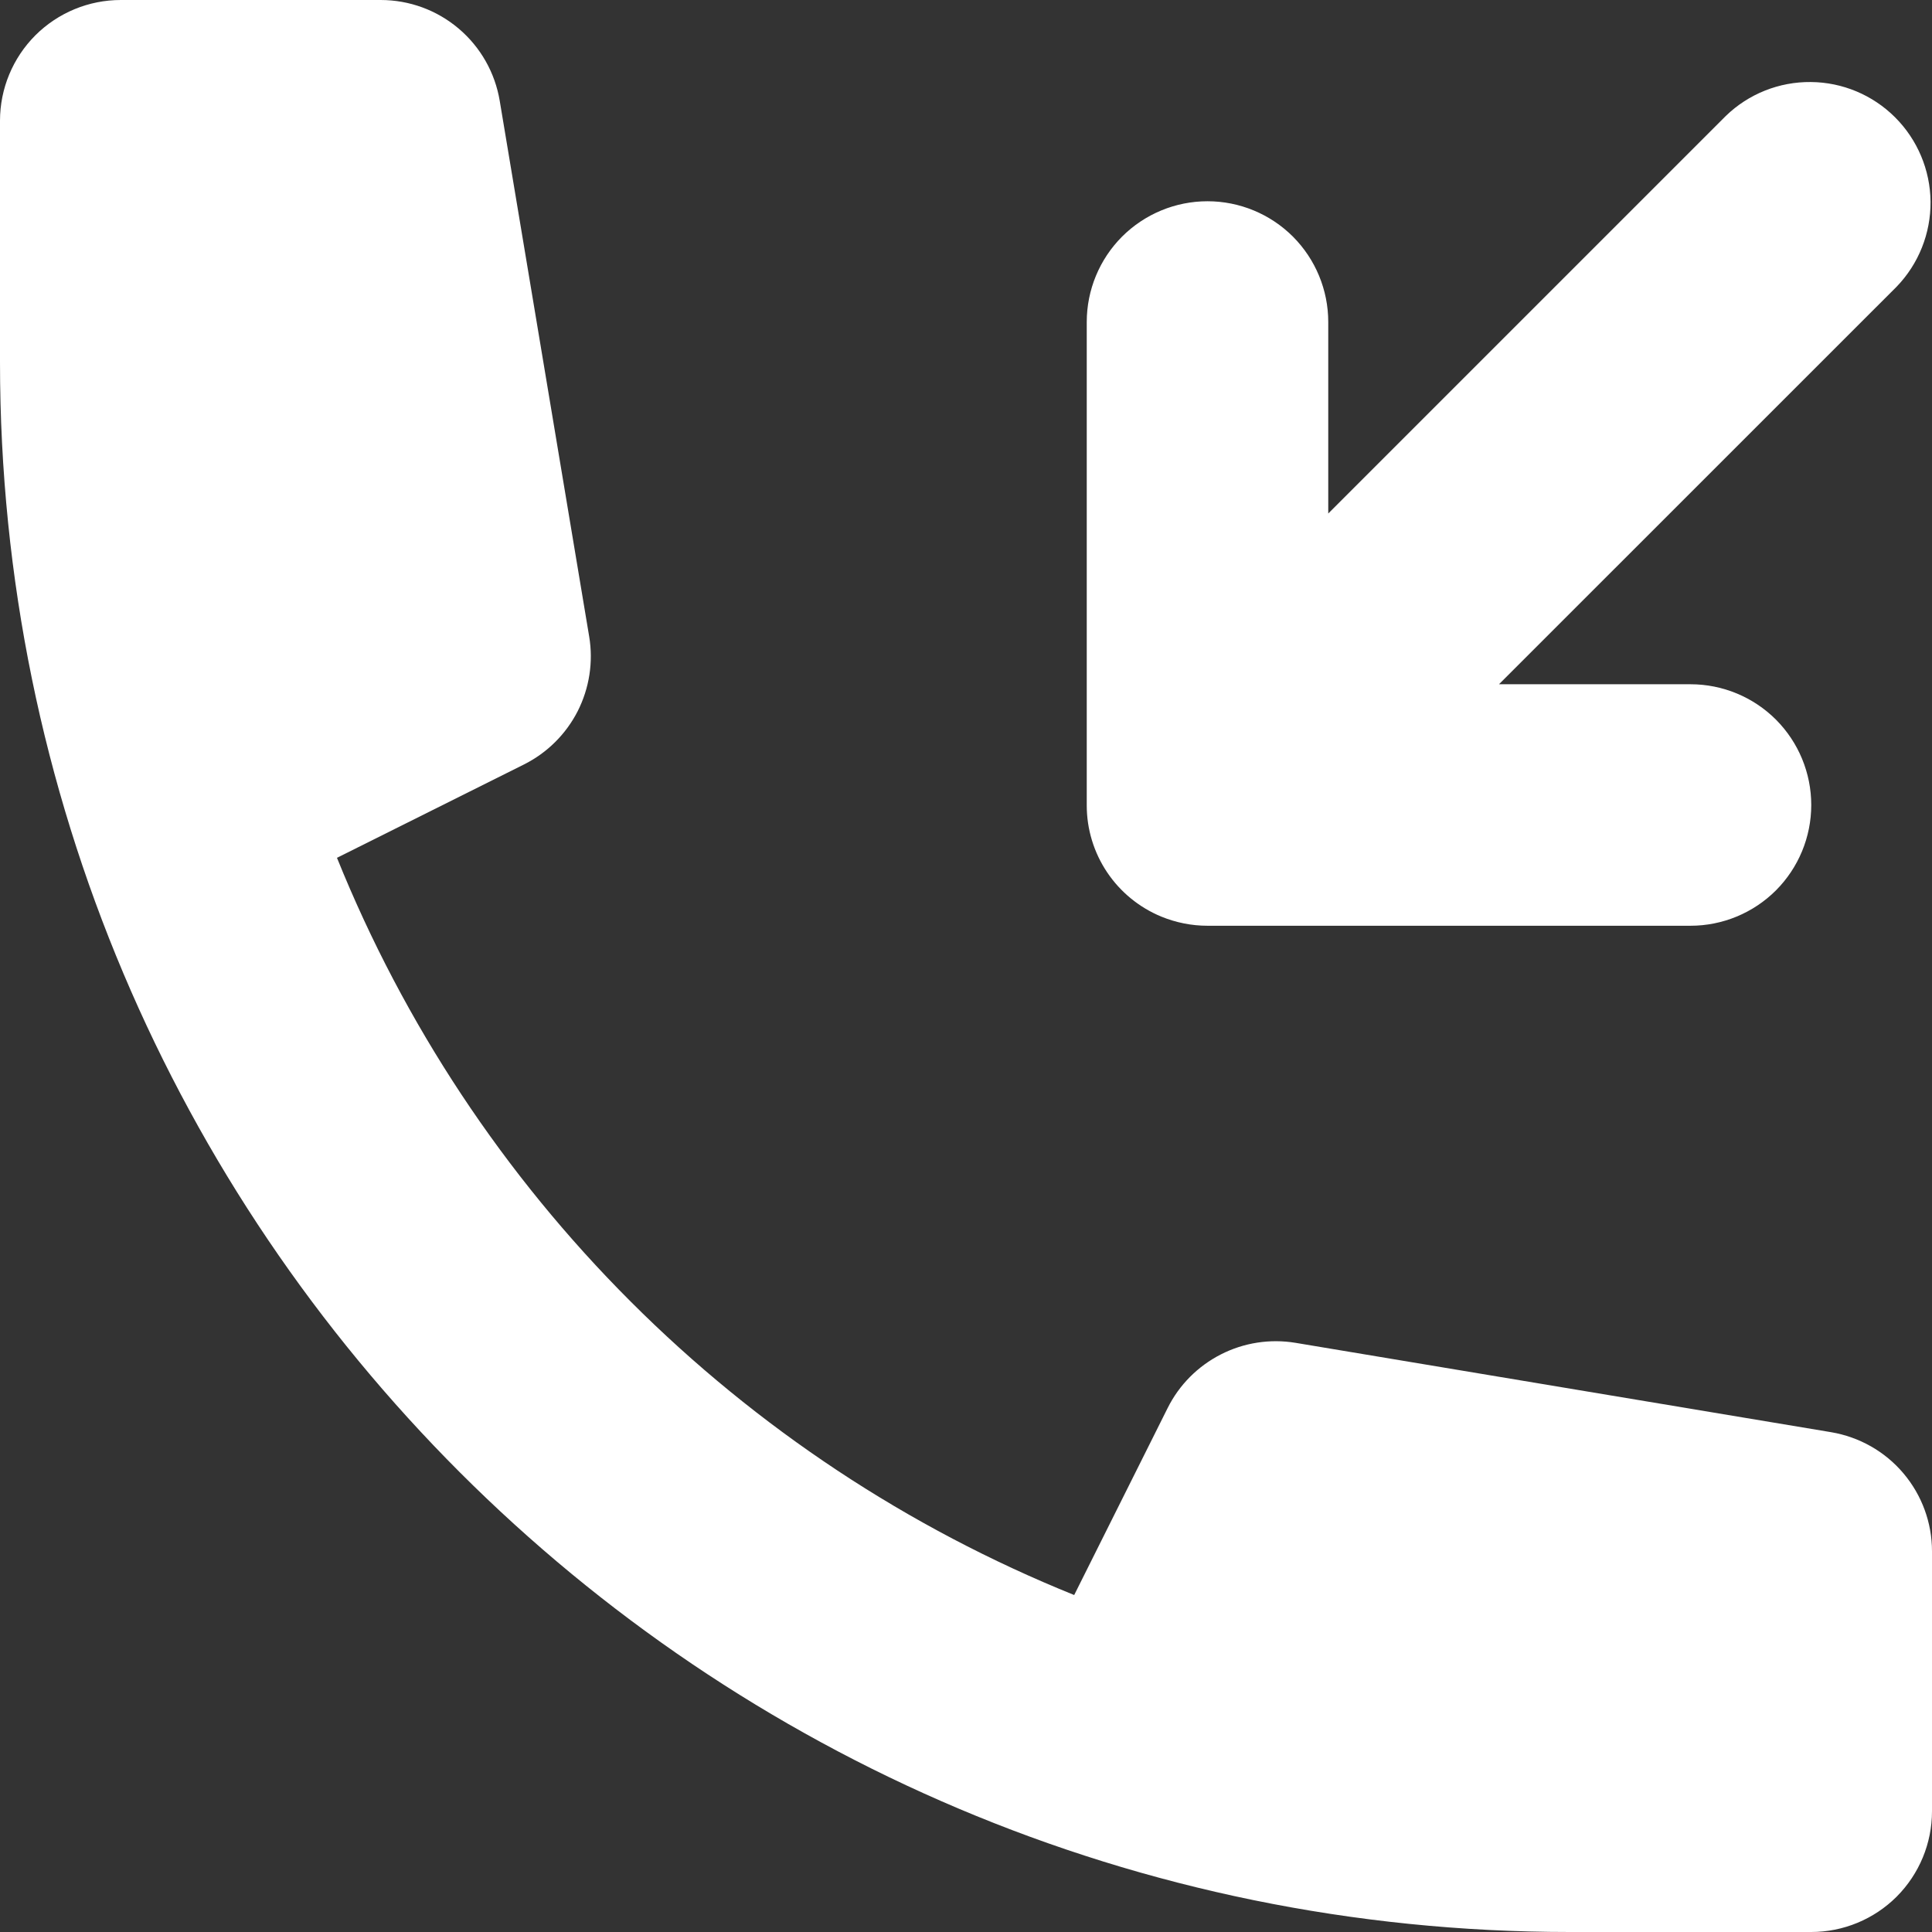 <?xml version="1.0" encoding="UTF-8"?> <svg xmlns="http://www.w3.org/2000/svg" width="24" height="24" viewBox="0 0 24 24" fill="none"><rect x="0" y="0" width="24" height="24" fill="#333333" stroke="none"/> <path d="M0.439 0.439C0.158 0.721 0 1.102 0 1.5V4.5C0 15.27 8.73 24 19.5 24H22.5C22.898 24 23.279 23.842 23.561 23.561C23.842 23.279 24 22.898 24 22.5V19.27C24 18.916 23.874 18.572 23.644 18.301C23.415 18.03 23.096 17.85 22.746 17.791L16.093 16.681C15.777 16.629 15.452 16.679 15.166 16.825C14.88 16.971 14.648 17.204 14.505 17.491L13.344 19.814C11.28 18.981 9.406 17.741 7.833 16.167C6.259 14.594 5.019 12.72 4.186 10.656L6.508 9.497C6.796 9.353 7.03 9.121 7.176 8.835C7.321 8.549 7.372 8.223 7.319 7.907L6.208 1.254C6.15 0.904 5.97 0.586 5.699 0.356C5.428 0.126 5.085 0 4.729 3.05176e-05H1.5C1.102 3.05176e-05 0.721 0.158 0.439 0.439Z" fill="white"></path> <path d="M23.561 3.561L18.621 8.5H21C21.398 8.5 21.779 8.658 22.061 8.939C22.342 9.221 22.5 9.602 22.5 10C22.5 10.398 22.342 10.779 22.061 11.061C21.779 11.342 21.398 11.5 21 11.5H15C14.803 11.5 14.608 11.461 14.425 11.386C14.152 11.273 13.918 11.082 13.753 10.836C13.588 10.59 13.5 10.301 13.5 10.005V4C13.5 3.602 13.658 3.221 13.939 2.939C14.221 2.658 14.602 2.5 15 2.5C15.398 2.5 15.779 2.658 16.061 2.939C16.342 3.221 16.5 3.602 16.5 4V6.379L21.439 1.44C21.722 1.166 22.101 1.015 22.495 1.019C22.888 1.022 23.264 1.18 23.542 1.458C23.82 1.736 23.978 2.112 23.982 2.505C23.985 2.899 23.834 3.278 23.561 3.561Z" fill="white"></path> </svg> 